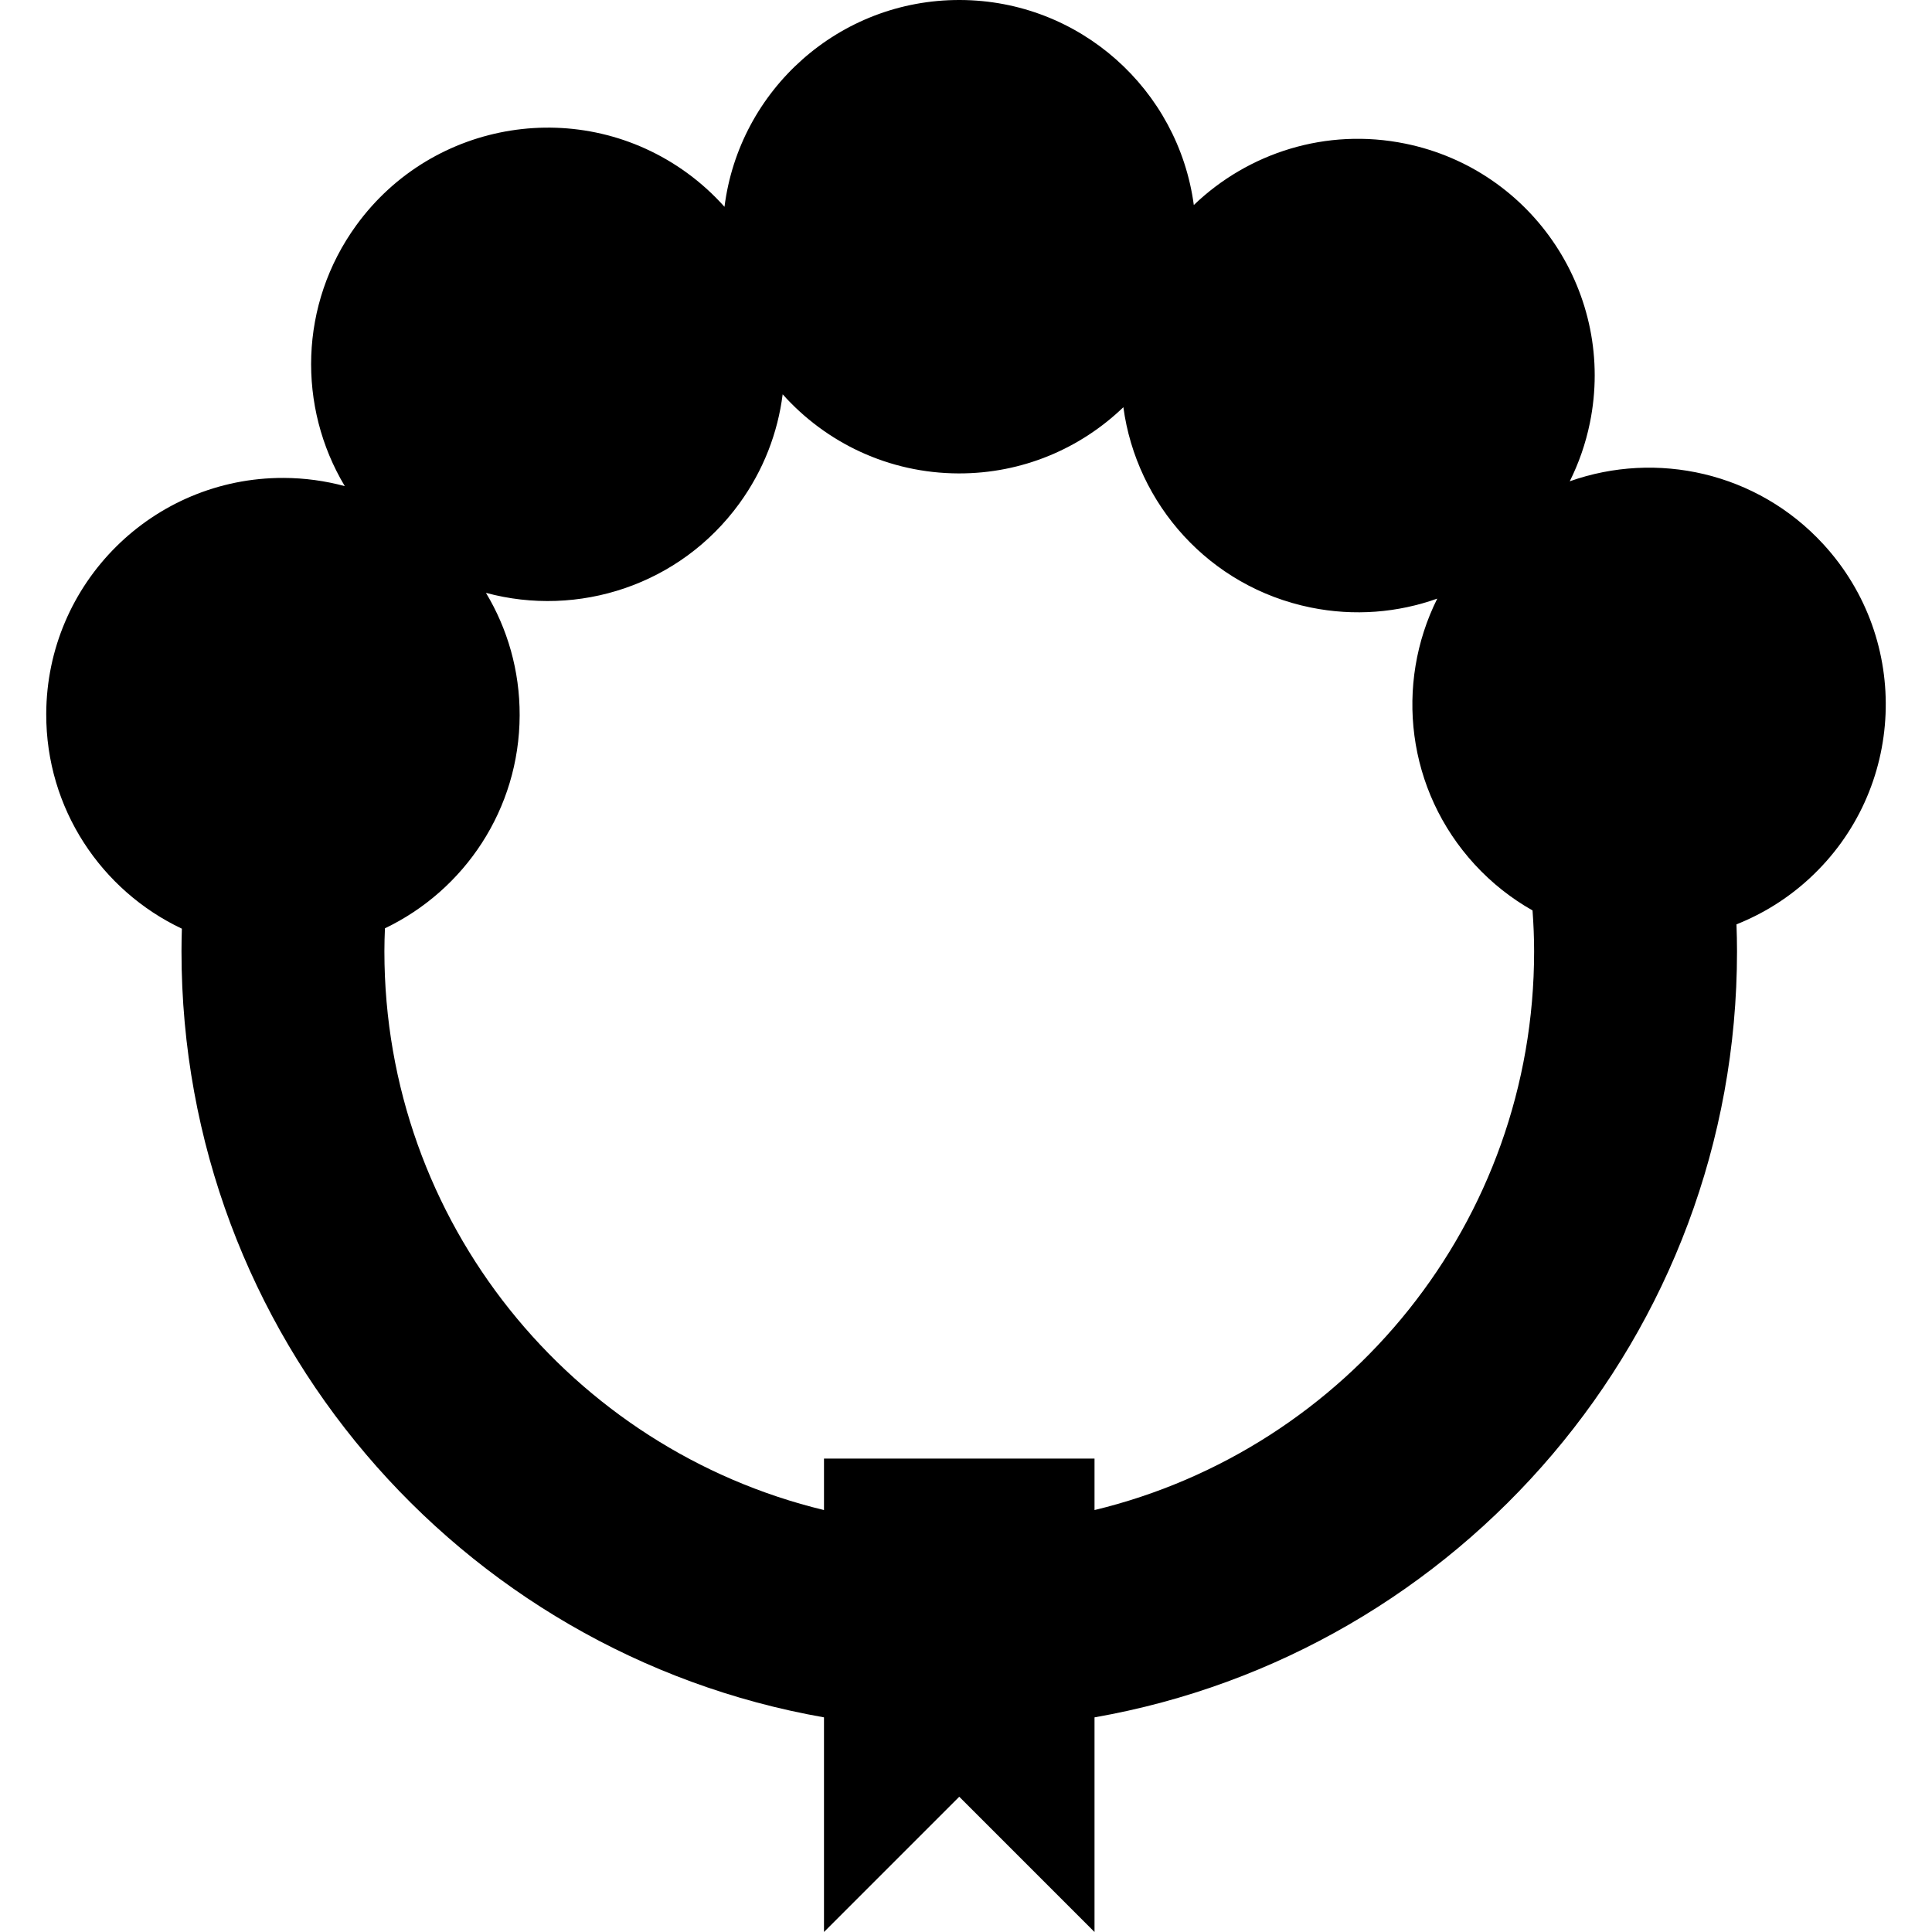 <?xml version="1.0" encoding="iso-8859-1"?>
<!-- Generator: Adobe Illustrator 19.0.0, SVG Export Plug-In . SVG Version: 6.00 Build 0)  -->
<svg version="1.1" id="Layer_1" xmlns="http://www.w3.org/2000/svg" xmlns:xlink="http://www.w3.org/1999/xlink" x="0px" y="0px"
	 viewBox="0 0 511.999 511.999" style="enable-background:new 0 0 511.999 511.999;" xml:space="preserve">
<g>
	<g>
		<path d="M483.184,144.198c-17.556-19.084-44.2-24.811-67.184-16.652c2.389-4.791,4.208-9.963,5.332-15.459
			c6.938-33.943-14.955-67.082-48.897-74.02c-21.004-4.294-41.692,2.461-56.063,16.269C312.276,23.737,286.132,0.093,254.398,0
			c-32.023-0.097-58.495,23.827-62.401,54.807c-2.929-3.278-6.237-6.305-9.938-8.994c-28.026-20.368-67.252-14.157-87.622,13.867
			c-15.245,20.977-15.598,48.225-3.063,69.149c-5.169-1.394-10.6-2.156-16.208-2.174c-34.645-0.104-62.811,27.899-62.913,62.544
			c-0.075,25.128,14.64,46.836,35.945,56.913c-0.059,1.995-0.1,3.995-0.1,6.004c0,101.605,73.522,186.035,170.268,203.001v56.882
			l35.846-35.846l35.846,35.846v-56.88c96.745-16.966,170.268-101.394,170.268-203.001c0-2.398-0.056-4.782-0.14-7.157
			c6.927-2.753,13.482-6.778,19.298-12.128C504.982,209.378,506.638,169.697,483.184,144.198z M290.059,400.181v-0.016v-13.627
			h-71.692v13.641c-66.835-16.125-116.499-76.278-116.499-148.063c0-2.049,0.059-4.081,0.147-6.106
			c21.052-10.069,35.625-31.539,35.699-56.439c0.036-11.87-3.232-22.979-8.933-32.46c24.397,6.605,51.407-2.009,67.148-23.671
			c6.431-8.849,10.204-18.814,11.485-28.947c11.447,12.817,28.078,20.913,46.616,20.968c16.957,0.048,32.351-6.644,43.673-17.545
			c3.47,25.703,22.759,47.584,49.605,53.072c11.628,2.377,23.165,1.368,33.584-2.35c-11.288,22.612-8.175,50.788,9.954,70.498
			c4.556,4.954,9.732,8.996,15.29,12.139c0.263,3.581,0.421,7.193,0.421,10.842C406.558,323.904,356.892,384.054,290.059,400.181z"
			/>
	</g>
</g>
<g>
</g>
<g>
</g>
<g>
</g>
<g>
</g>
<g>
</g>
<g>
</g>
<g>
</g>
<g>
</g>
<g>
</g>
<g>
</g>
<g>
</g>
<g>
</g>
<g>
</g>
<g>
</g>
<g>
</g>
</svg>
